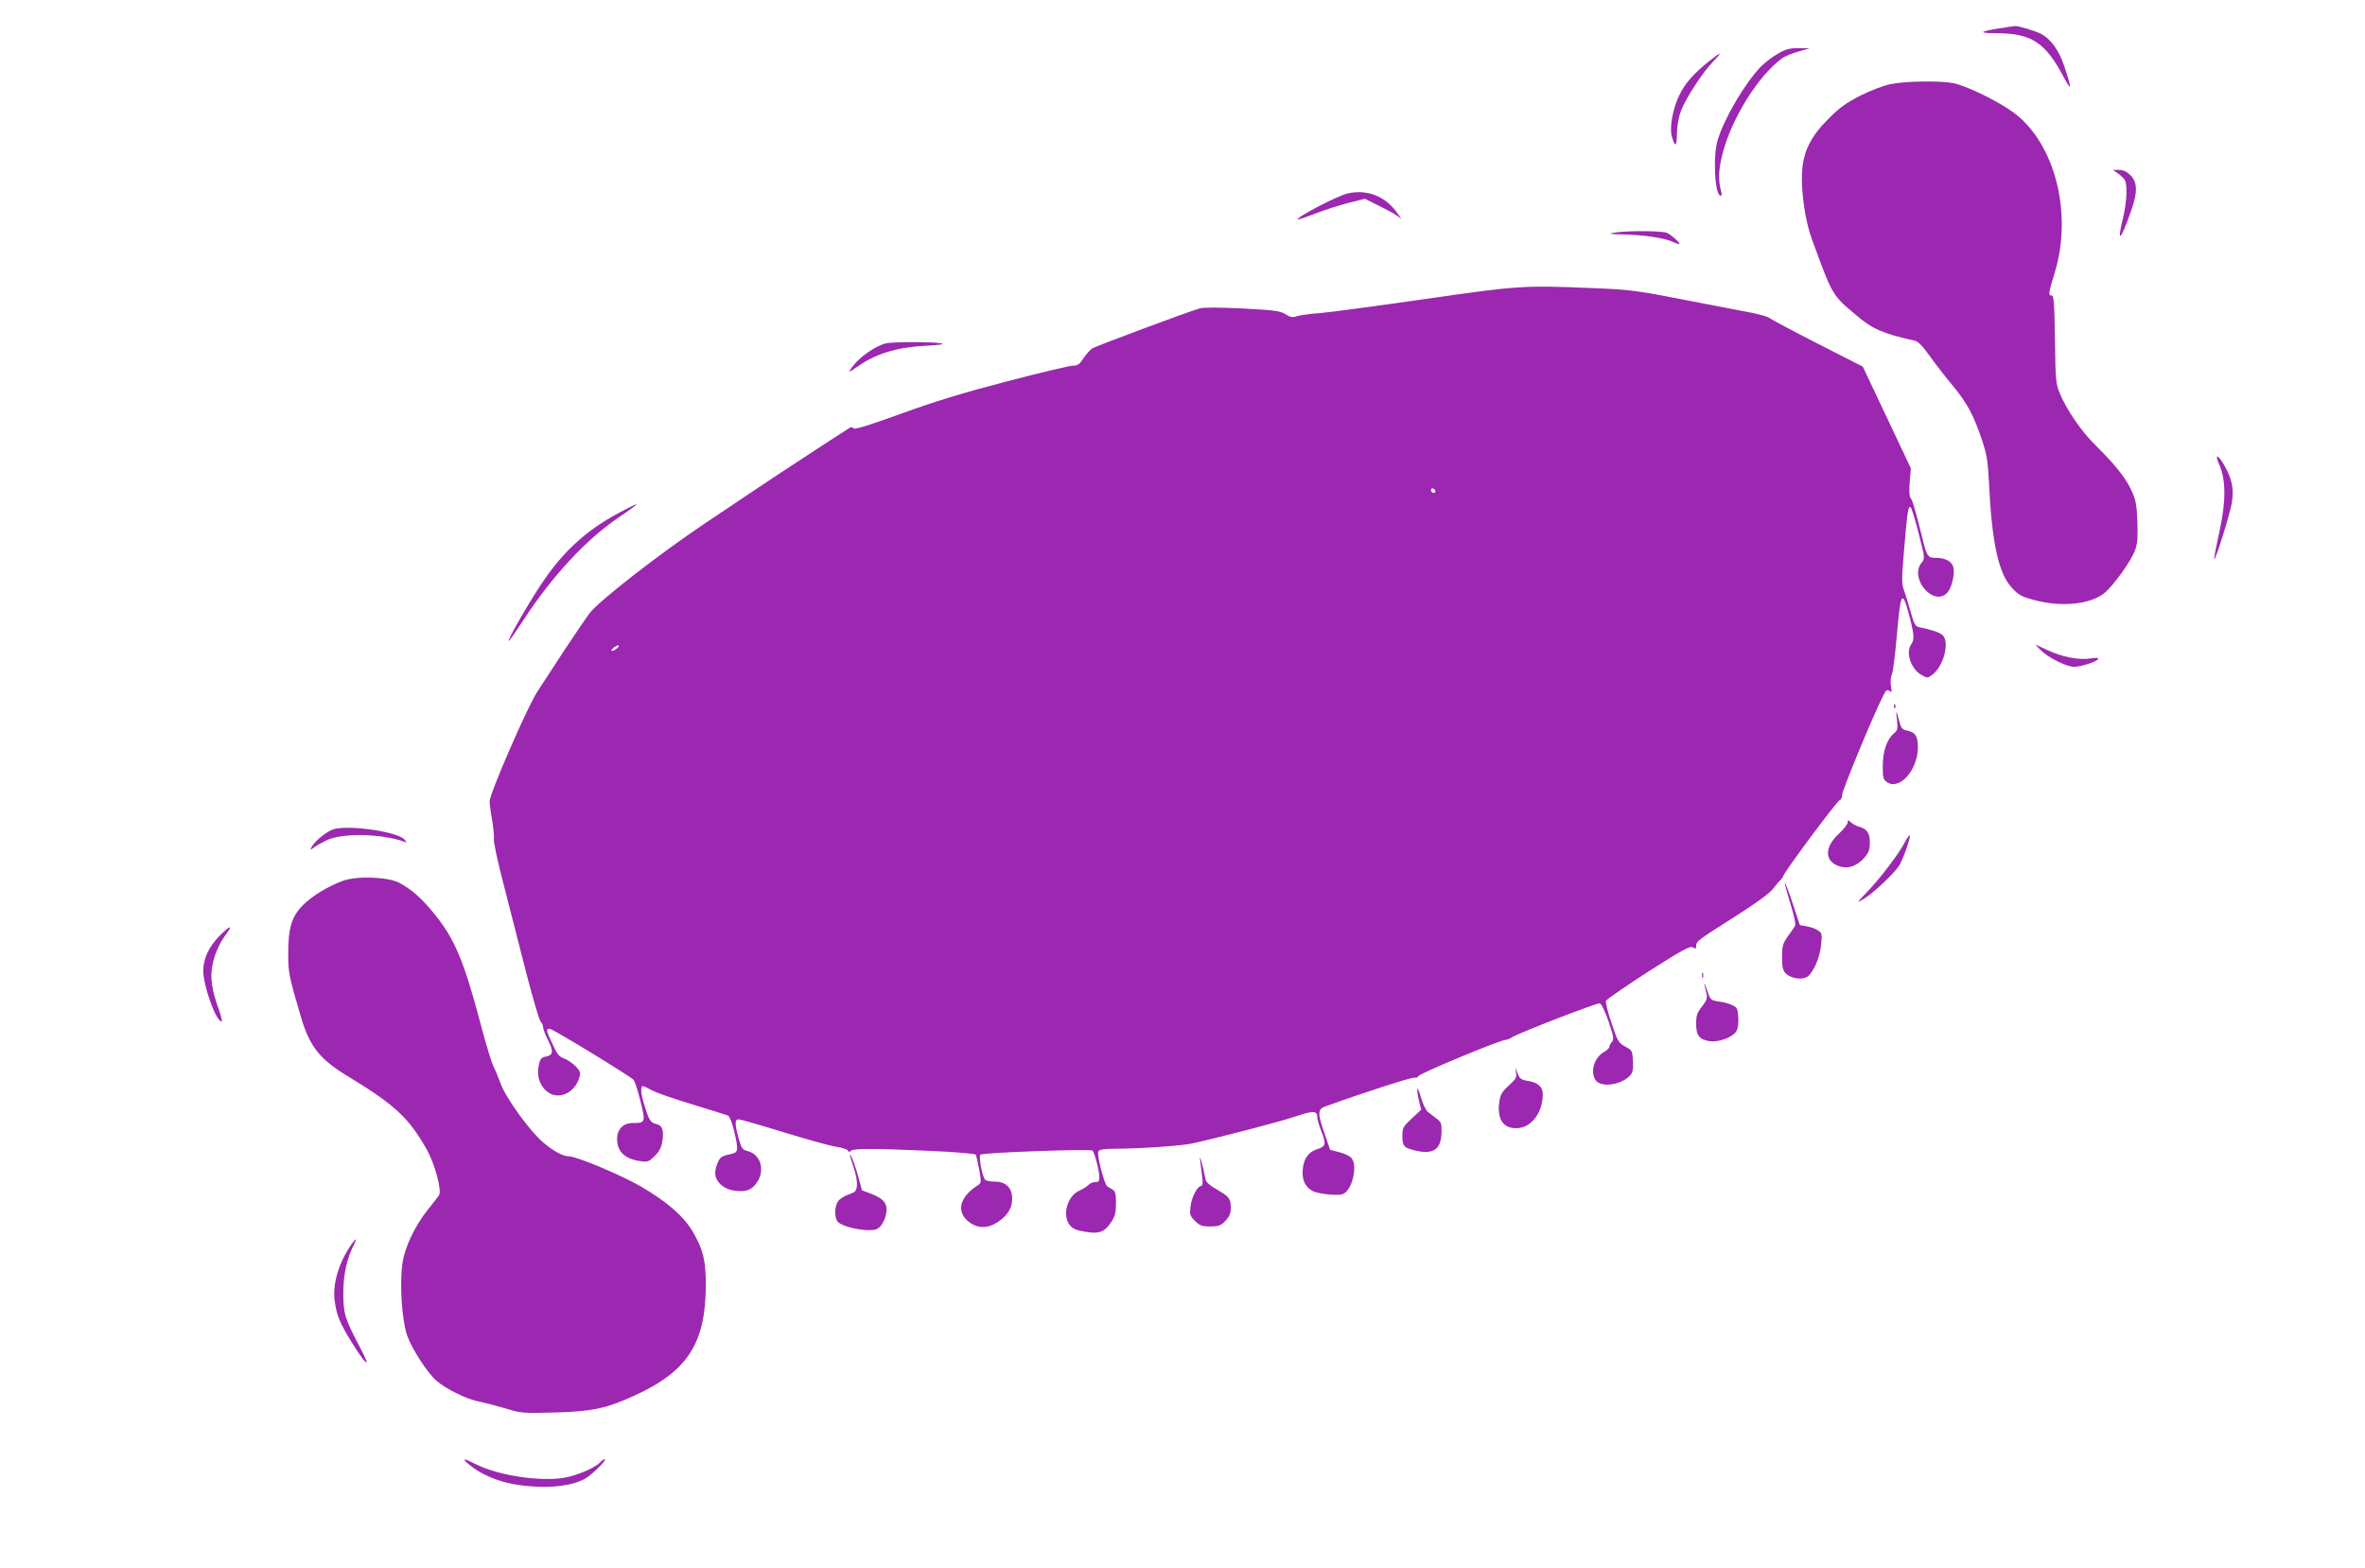 <?xml version="1.0" standalone="no"?>
<!DOCTYPE svg PUBLIC "-//W3C//DTD SVG 20010904//EN"
 "http://www.w3.org/TR/2001/REC-SVG-20010904/DTD/svg10.dtd">
<svg version="1.0" xmlns="http://www.w3.org/2000/svg"
 width="1280pt" height="849pt" viewBox="0 0 1280 849"
 preserveAspectRatio="xMidYMid meet">
<g transform="translate(0,849) scale(0.1,-0.1)"
fill="#9c27b0" stroke="none">
<path d="M10818 8336 c-42 -6 -80 -15 -84 -19 -4 -4 28 -7 72 -7 187 0 263
-49 361 -233 47 -89 48 -73 5 56 -28 84 -73 147 -126 174 -32 16 -123 44 -141
42 -5 -1 -45 -6 -87 -13z"/>
<path d="M9622 8199 c-29 -16 -70 -48 -91 -69 -87 -90 -200 -282 -235 -400
-26 -89 -15 -300 17 -300 4 0 6 8 4 18 -18 62 -17 116 3 198 46 195 197 438
329 531 14 9 52 25 85 34 l61 18 -60 0 c-49 1 -70 -5 -113 -30z"/>
<path d="M9252 8160 c-84 -66 -133 -122 -164 -187 -37 -78 -54 -179 -38 -228
18 -55 25 -48 26 23 1 43 9 88 23 125 27 68 116 205 174 265 52 53 44 54 -21
2z"/>
<path d="M10230 8034 c-36 -7 -108 -35 -160 -61 -74 -38 -112 -64 -171 -123
-100 -100 -140 -181 -146 -295 -6 -99 18 -263 51 -353 116 -317 110 -307 243
-419 86 -74 146 -100 315 -137 19 -4 44 -29 85 -87 32 -45 89 -118 126 -162
74 -90 109 -155 155 -292 25 -76 31 -112 37 -230 15 -319 51 -486 121 -564 38
-42 52 -50 122 -69 144 -40 303 -25 380 36 50 40 149 178 169 237 12 35 14 73
11 154 -4 93 -8 115 -35 172 -31 65 -86 134 -196 243 -72 71 -150 185 -186
270 -25 59 -26 70 -29 299 -3 198 -6 237 -18 237 -19 0 -18 11 17 125 97 319
2 695 -218 862 -84 63 -259 149 -332 163 -75 14 -263 11 -341 -6z"/>
<path d="M11460 7553 c14 -9 30 -24 37 -33 19 -23 15 -122 -8 -216 -34 -140
-10 -114 47 50 34 97 32 149 -5 187 -21 20 -39 29 -62 29 l-33 0 24 -17z"/>
<path d="M7295 7443 c-53 -11 -281 -130 -271 -141 3 -2 44 12 93 31 48 19 129
45 179 58 l91 23 74 -37 c41 -20 85 -44 99 -54 l25 -18 -23 32 c-64 91 -162
129 -267 106z"/>
<path d="M8735 7230 c-32 -6 -25 -7 42 -9 114 -2 231 -19 276 -40 20 -10 37
-15 37 -11 0 9 -41 45 -67 59 -24 12 -222 13 -288 1z"/>
<path d="M7705 6870 c-258 -37 -510 -71 -560 -75 -49 -3 -105 -11 -123 -16
-26 -9 -38 -7 -65 10 -29 18 -60 22 -233 31 -118 6 -211 6 -229 1 -72 -21
-562 -204 -583 -217 -12 -8 -34 -32 -48 -54 -22 -33 -32 -40 -58 -40 -18 0
-178 -38 -357 -85 -235 -61 -392 -109 -573 -175 -173 -63 -252 -87 -257 -79
-4 7 -12 8 -20 3 -24 -14 -391 -254 -474 -310 -44 -29 -186 -124 -315 -211
-241 -162 -561 -411 -616 -479 -17 -22 -78 -111 -136 -199 -57 -88 -125 -191
-150 -230 -53 -80 -258 -552 -258 -593 0 -15 6 -62 14 -104 7 -42 11 -87 9
-100 -3 -13 20 -121 51 -239 30 -118 85 -331 121 -474 37 -143 73 -267 81
-276 8 -8 14 -23 14 -33 0 -9 12 -39 26 -67 31 -61 28 -82 -11 -89 -24 -4 -31
-12 -38 -43 -13 -53 -1 -100 32 -136 52 -55 137 -36 176 39 8 16 15 38 15 49
0 22 -52 69 -93 83 -21 8 -35 26 -57 76 -35 75 -36 82 -14 82 15 0 422 -248
452 -275 7 -6 24 -58 38 -115 29 -116 28 -120 -43 -120 -50 0 -83 -34 -83 -86
0 -70 43 -110 131 -121 34 -5 43 -1 73 29 25 25 36 47 41 80 9 61 0 85 -34 93
-31 7 -39 21 -66 110 -17 56 -19 95 -6 95 5 0 28 -11 52 -24 24 -13 123 -47
219 -76 96 -29 182 -56 191 -60 8 -5 22 -40 32 -82 24 -102 23 -116 -10 -124
-59 -13 -65 -17 -79 -50 -21 -51 -17 -82 14 -114 20 -19 44 -31 77 -36 62 -9
94 3 122 45 45 66 20 151 -50 169 -29 7 -34 15 -49 68 -22 79 -22 104 0 104 9
0 121 -32 247 -71 127 -39 254 -74 283 -78 30 -4 57 -13 61 -20 6 -9 11 -10
15 -2 9 14 132 14 436 0 135 -6 237 -15 241 -20 3 -6 12 -43 19 -82 12 -70 12
-71 -11 -86 -97 -63 -115 -143 -44 -197 47 -36 101 -36 155 0 56 37 81 80 78
135 -4 55 -37 84 -97 84 -23 0 -45 5 -50 11 -15 19 -35 126 -25 135 12 11 596
32 607 22 11 -11 37 -110 37 -143 0 -23 -4 -28 -24 -28 -13 0 -29 -7 -36 -16
-8 -8 -28 -21 -46 -29 -67 -28 -97 -133 -54 -188 15 -18 35 -28 80 -35 77 -14
108 -3 143 50 22 34 27 53 27 105 0 49 -4 64 -17 72 -10 6 -23 14 -30 18 -16
11 -57 168 -49 188 4 12 25 15 98 16 127 0 353 16 408 28 154 34 470 116 556
145 105 35 124 34 124 -6 0 -9 9 -40 20 -68 29 -75 27 -86 -22 -102 -52 -17
-78 -61 -78 -128 0 -47 19 -79 56 -99 29 -14 126 -25 157 -17 55 13 90 162 48
200 -11 10 -40 23 -66 29 l-46 12 -29 85 c-40 112 -39 135 3 150 198 72 472
160 483 156 7 -3 17 1 22 9 8 15 443 195 469 195 8 0 24 6 36 14 37 24 459
187 475 184 9 -2 28 -40 48 -98 28 -83 30 -97 18 -111 -8 -8 -14 -21 -14 -27
0 -6 -13 -19 -30 -28 -53 -32 -75 -108 -44 -152 29 -42 140 -26 187 26 14 15
17 33 15 78 -3 56 -4 58 -42 78 -36 20 -41 28 -74 127 -20 58 -33 112 -30 121
4 8 107 79 229 158 187 119 226 140 241 131 15 -9 18 -8 18 7 0 26 11 34 212
161 113 72 186 125 204 149 16 20 33 42 40 47 6 6 13 15 15 22 8 26 295 412
307 412 6 1 12 13 12 28 0 23 168 430 222 536 16 32 22 36 34 26 13 -10 14 -7
8 28 -3 23 -1 49 5 61 6 11 18 105 27 209 20 234 29 252 63 127 30 -111 34
-146 17 -169 -34 -45 -6 -134 53 -169 32 -18 33 -18 59 1 62 46 96 179 55 215
-17 15 -59 29 -124 42 -23 5 -29 15 -48 83 -12 43 -29 96 -36 117 -13 34 -13
62 0 215 18 216 23 247 37 233 5 -5 25 -69 43 -143 34 -132 34 -133 14 -157
-66 -85 67 -239 140 -161 26 28 44 110 31 144 -11 29 -45 45 -95 45 -42 0 -47
8 -74 120 -37 147 -50 192 -61 205 -6 7 -8 41 -4 86 l6 74 -130 275 -130 275
-245 125 c-135 69 -251 131 -260 138 -8 7 -50 19 -93 28 -44 8 -207 40 -364
70 -265 52 -300 56 -495 64 -384 16 -405 14 -920 -60z m62 -1046 c-9 -9 -28 6
-21 18 4 6 10 6 17 -1 6 -6 8 -13 4 -17z m-4433 -848 c-10 -8 -21 -12 -24 -9
-3 2 4 11 14 19 11 7 22 12 25 9 2 -3 -4 -12 -15 -19z"/>
<path d="M4795 6631 c-60 -15 -145 -75 -186 -132 -20 -29 -18 -28 44 14 93 64
209 98 357 105 75 4 105 8 85 13 -40 9 -262 9 -300 0z"/>
<path d="M12012 5973 c36 -82 36 -201 -1 -367 -17 -77 -29 -141 -27 -143 7 -7
86 246 96 308 11 76 0 128 -44 204 -35 59 -51 58 -24 -2z"/>
<path d="M3351 5714 c-184 -98 -312 -217 -433 -404 -75 -115 -174 -290 -164
-290 3 0 38 51 79 113 155 238 341 438 516 556 58 39 101 71 95 71 -5 0 -47
-21 -93 -46z"/>
<path d="M11045 4970 c38 -39 139 -90 180 -90 37 0 122 27 131 42 4 7 -10 8
-43 3 -66 -9 -152 8 -233 46 l-65 30 30 -31z"/>
<path d="M10251 4664 c0 -11 3 -14 6 -6 3 7 2 16 -1 19 -3 4 -6 -2 -5 -13z"/>
<path d="M10267 4592 c5 -49 4 -56 -19 -75 -37 -32 -58 -97 -58 -177 0 -59 3
-71 22 -84 67 -47 167 63 168 186 0 63 -12 83 -60 93 -25 5 -31 14 -40 48 -17
65 -20 67 -13 9z"/>
<path d="M10000 4037 c0 -9 -20 -35 -45 -58 -82 -75 -82 -152 0 -179 47 -16
95 1 135 46 24 28 30 43 30 83 0 52 -15 73 -60 86 -14 4 -33 14 -42 23 -16 14
-18 14 -18 -1z"/>
<path d="M1795 3997 c-39 -18 -92 -63 -107 -90 -11 -21 -11 -21 13 -4 13 10
44 27 69 39 82 39 296 35 415 -8 19 -6 19 -6 4 11 -44 46 -326 83 -394 52z"/>
<path d="M10311 3933 c-30 -61 -137 -201 -205 -271 -58 -61 -59 -63 -21 -40
50 29 168 140 194 182 22 36 64 156 57 163 -2 3 -14 -13 -25 -34z"/>
<path d="M1855 3721 c-80 -29 -166 -82 -215 -131 -61 -61 -80 -123 -80 -261 0
-106 2 -116 67 -339 49 -167 101 -233 259 -329 252 -153 327 -223 424 -395 43
-76 83 -224 66 -247 -6 -9 -32 -43 -58 -75 -72 -89 -127 -205 -140 -294 -16
-113 -3 -308 26 -391 25 -72 111 -204 158 -244 54 -46 160 -98 226 -112 36 -7
104 -25 151 -39 81 -25 92 -26 265 -21 200 5 278 22 429 91 288 131 386 283
387 597 0 135 -14 194 -70 290 -50 85 -139 162 -282 246 -108 62 -348 163
-390 163 -30 0 -78 25 -136 73 -71 59 -203 240 -232 320 -13 34 -31 78 -41 98
-10 20 -41 124 -69 230 -90 340 -140 458 -253 596 -67 82 -121 129 -187 164
-62 32 -230 38 -305 10z"/>
<path d="M9660 3710 c0 -8 14 -61 32 -118 21 -70 29 -108 22 -117 -5 -8 -22
-33 -39 -56 -26 -37 -30 -51 -30 -110 0 -52 4 -72 19 -88 24 -26 80 -37 112
-22 34 15 75 106 81 181 5 53 4 59 -18 73 -13 9 -41 19 -61 22 l-37 7 -40 121
c-22 67 -41 115 -41 107z"/>
<path d="M1188 3423 c-58 -59 -87 -122 -88 -187 0 -83 69 -276 99 -276 5 0 -2
28 -14 63 -39 106 -49 176 -35 243 13 64 39 121 78 172 36 48 13 39 -40 -15z"/>
<path d="M9212 3210 c0 -14 2 -19 5 -12 2 6 2 18 0 25 -3 6 -5 1 -5 -13z"/>
<path d="M9225 3160 c3 -14 8 -38 12 -53 4 -22 -1 -36 -26 -67 -26 -33 -31
-47 -31 -93 0 -63 17 -85 74 -94 46 -7 121 20 142 52 10 15 14 41 12 77 -3 47
-6 54 -31 66 -16 8 -49 17 -74 20 -45 7 -46 8 -64 62 -10 30 -16 44 -14 30z"/>
<path d="M8205 2684 c5 -26 0 -36 -39 -71 -36 -33 -46 -49 -51 -86 -15 -99 24
-153 105 -144 73 8 130 88 130 183 0 40 -26 63 -80 72 -38 6 -45 12 -57 42
-12 34 -13 34 -8 4z"/>
<path d="M7671 2592 c-1 -13 4 -43 10 -66 l11 -44 -51 -47 c-47 -44 -51 -51
-51 -95 0 -56 9 -65 75 -80 95 -21 135 8 137 101 1 47 -2 55 -27 73 -15 12
-37 28 -47 36 -11 9 -28 45 -38 80 -10 36 -19 55 -19 42z"/>
<path d="M6495 2215 c3 -22 8 -64 11 -92 5 -35 3 -53 -4 -53 -20 0 -51 -57
-58 -108 -6 -48 -5 -53 24 -82 26 -26 38 -30 82 -30 44 0 56 4 81 29 27 28 34
50 29 96 -3 29 -18 43 -77 77 -33 18 -55 38 -58 51 -16 82 -34 145 -30 112z"/>
<path d="M4600 2237 c0 -4 9 -35 21 -69 11 -33 19 -76 17 -95 -3 -31 -8 -37
-43 -49 -22 -7 -48 -23 -57 -35 -21 -25 -24 -87 -5 -112 15 -22 106 -47 169
-47 38 0 50 5 67 26 11 14 24 42 27 62 10 53 -11 82 -76 107 l-55 21 -17 64
c-16 62 -47 144 -48 127z"/>
<path d="M1902 1753 c-69 -99 -104 -218 -90 -309 11 -79 28 -117 92 -222 83
-133 109 -147 42 -22 -81 154 -88 179 -88 295 1 99 20 183 58 258 8 15 12 27
10 27 -3 0 -13 -12 -24 -27z"/>
<path d="M2540 560 c60 -50 150 -89 240 -105 161 -28 314 -15 392 33 40 25
116 102 101 102 -6 0 -16 -7 -24 -16 -20 -24 -98 -61 -170 -79 -122 -32 -376
2 -508 70 -65 33 -74 31 -31 -5z"/>
</g>
</svg>
